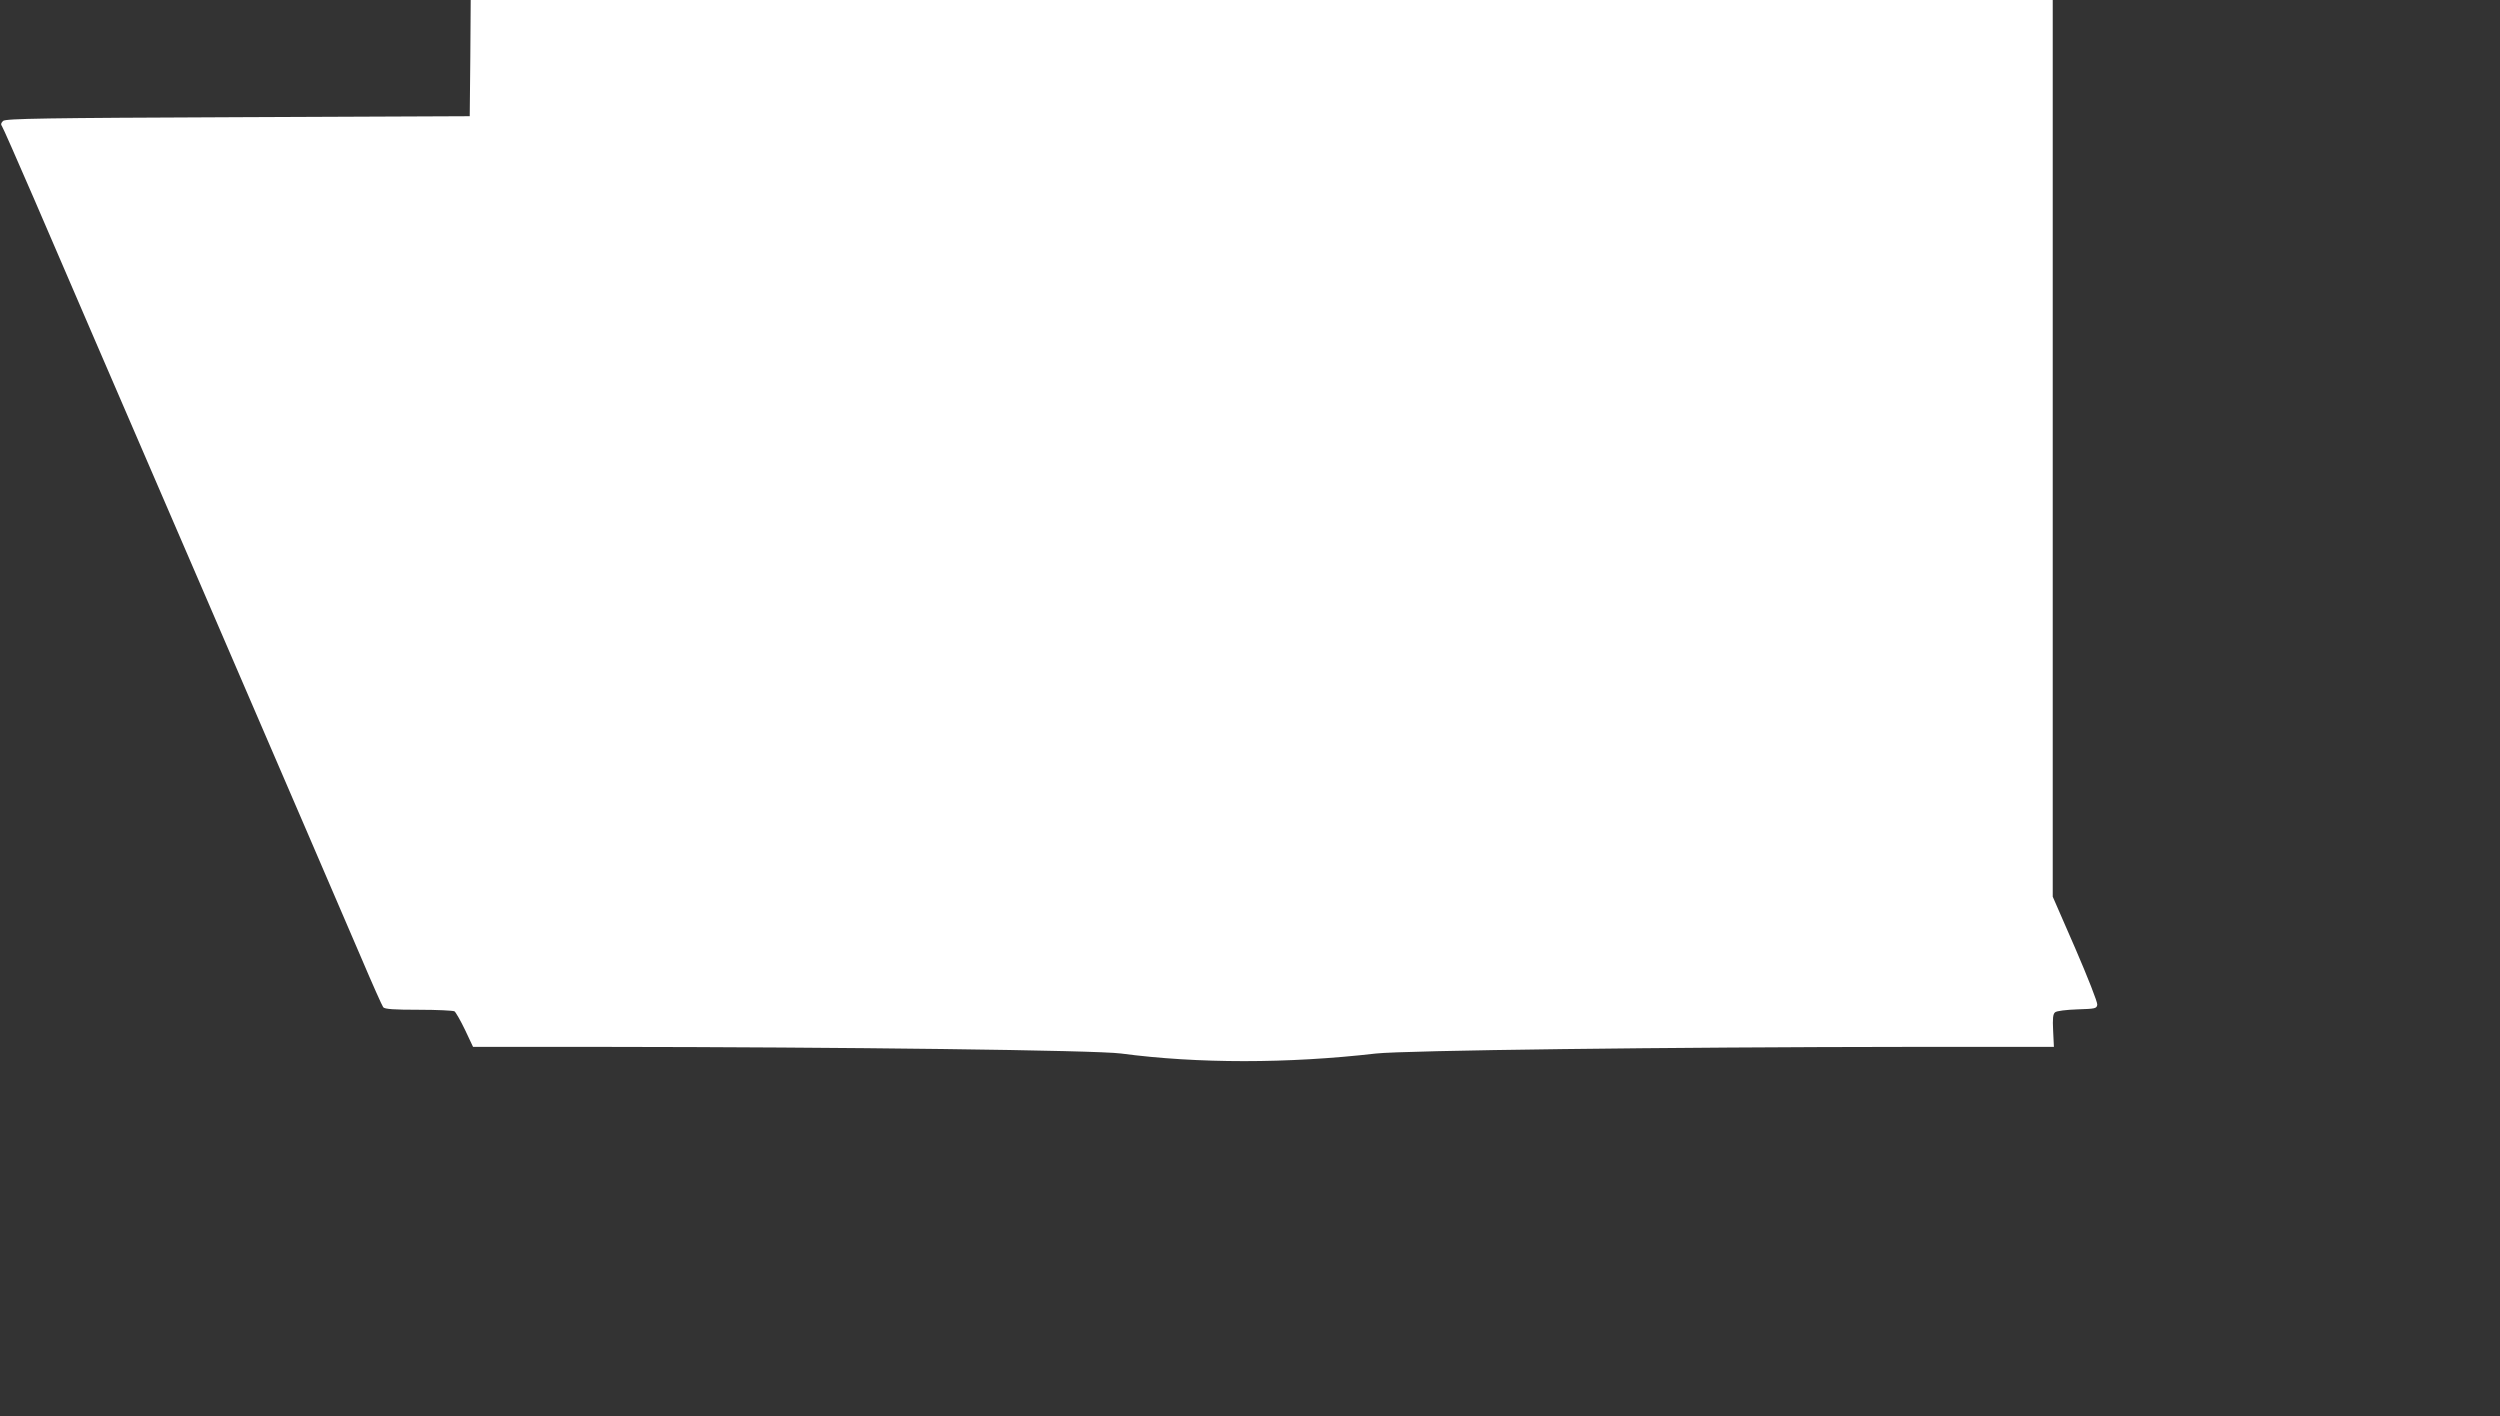 <?xml version="1.0" standalone="no"?>
<!DOCTYPE svg PUBLIC "-//W3C//DTD SVG 20010904//EN"
 "http://www.w3.org/TR/2001/REC-SVG-20010904/DTD/svg10.dtd">
<svg version="1.0" xmlns="http://www.w3.org/2000/svg"
 width="1280pt" height="725pt" viewBox="0 0 1280 725"
 preserveAspectRatio="xMidYMid meet">
<rect x="0" y="0" width="1280" height="725" fill="#333333" stroke="none"/>
<g transform="translate(0,725) scale(0.1,-0.1)"
fill="#ffffff" stroke="none">
<path d="M2408 6953 l-3 -298 -1186 -5 c-989 -4 -1189 -7 -1203 -19 -10 -9
-13 -18 -7 -25 5 -6 78 -173 164 -371 85 -198 474 -1100 865 -2005 390 -905
756 -1753 812 -1885 56 -132 107 -246 112 -252 8 -10 57 -13 182 -13 94 0 176
-4 183 -8 6 -4 31 -47 54 -95 l41 -87 652 0 c1246 -1 2539 -17 2666 -34 392
-52 853 -52 1305 0 147 16 1485 33 2751 34 l720 0 -4 83 c-3 63 -1 85 10 94 8
7 56 13 114 15 92 3 99 4 102 24 2 12 -49 141 -112 287 l-116 266 0 2296 0
2295 -4050 0 -4050 0 -2 -297z"/>
</g>
</svg>
